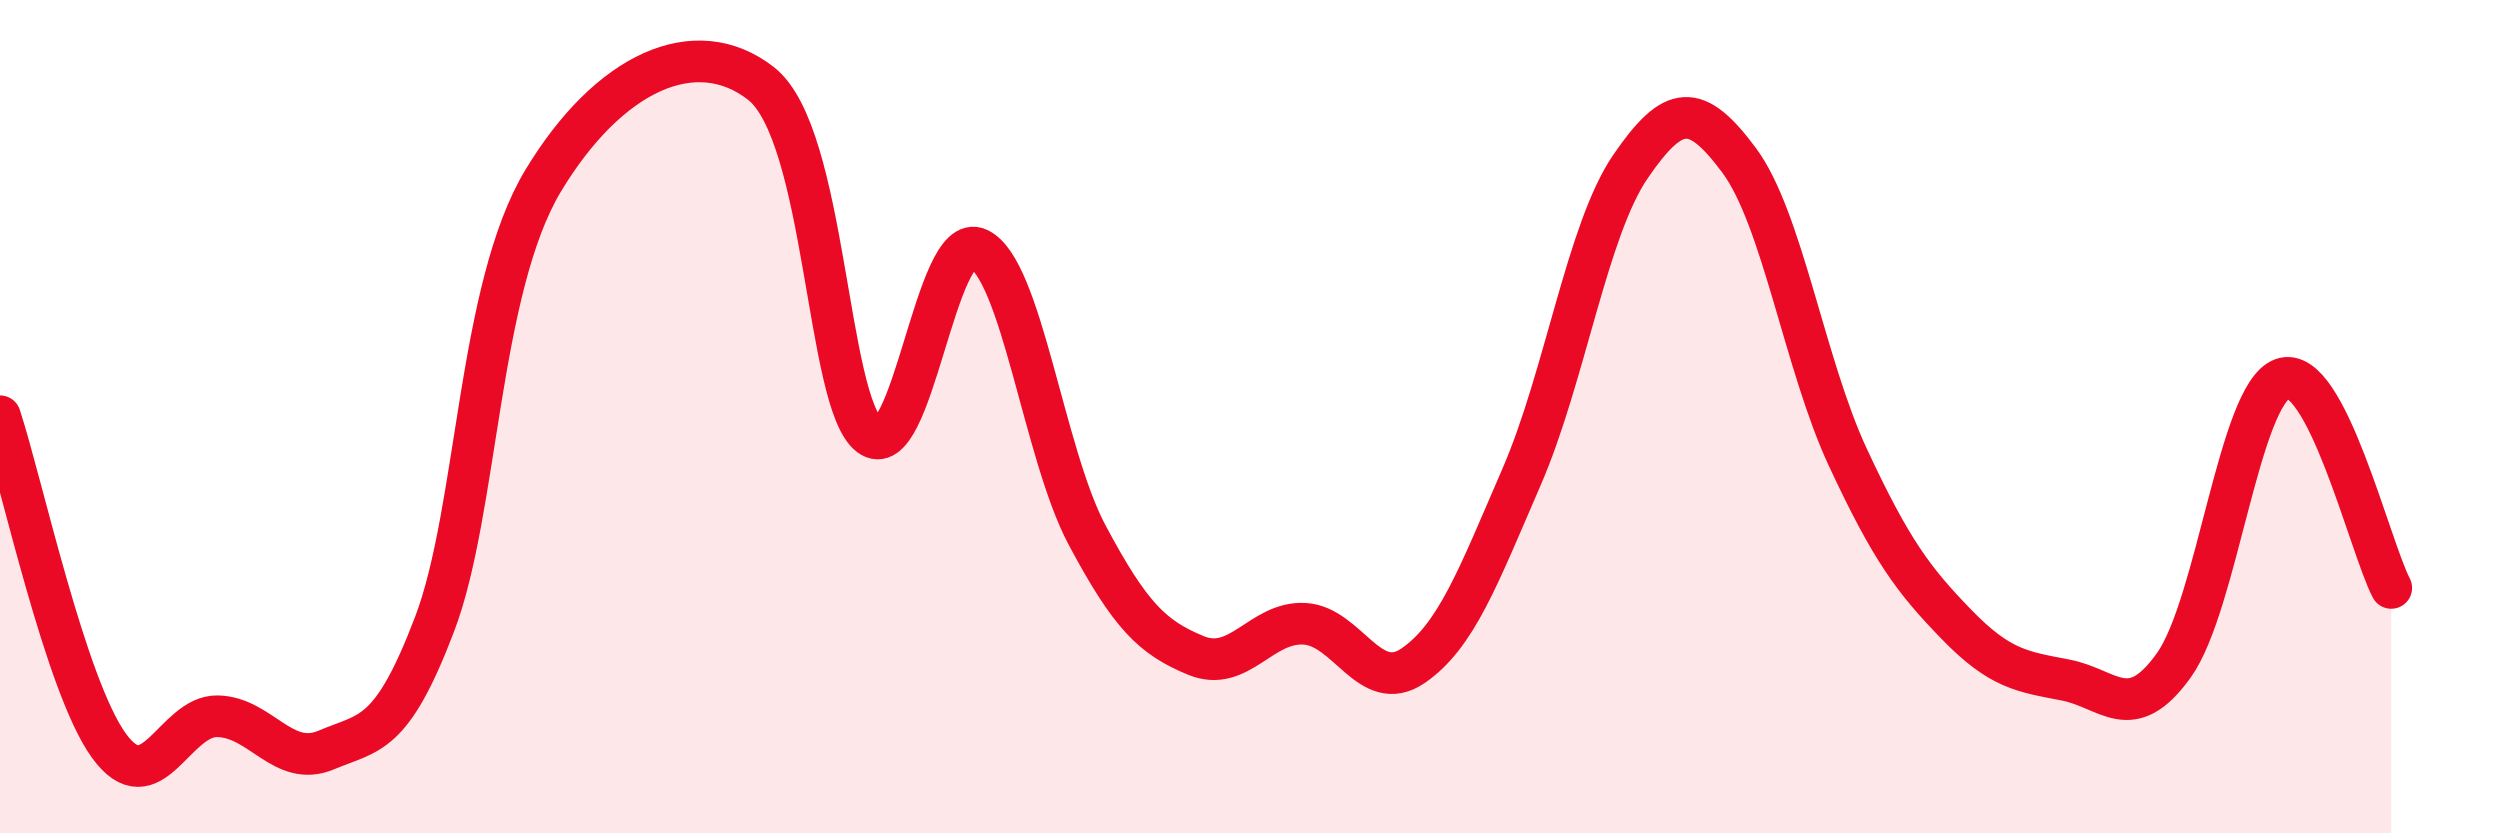 
    <svg width="60" height="20" viewBox="0 0 60 20" xmlns="http://www.w3.org/2000/svg">
      <path
        d="M 0,9.99 C 0.52,11.57 1.57,16.45 2.61,17.89 C 3.65,19.33 4.18,17.17 5.22,17.19 C 6.26,17.21 6.79,18.44 7.83,18 C 8.87,17.56 9.39,17.71 10.43,14.98 C 11.47,12.25 11.47,6.93 13.04,4.33 C 14.61,1.73 16.69,0.78 18.26,2 C 19.83,3.22 19.83,9.66 20.87,10.45 C 21.91,11.24 22.44,5.49 23.48,5.97 C 24.52,6.45 25.05,10.89 26.09,12.84 C 27.13,14.79 27.66,15.3 28.7,15.73 C 29.74,16.16 30.26,14.92 31.3,14.97 C 32.34,15.02 32.87,16.69 33.91,15.98 C 34.95,15.27 35.48,13.84 36.52,11.44 C 37.56,9.04 38.09,5.52 39.13,4 C 40.17,2.48 40.7,2.45 41.74,3.85 C 42.78,5.25 43.31,8.75 44.35,10.98 C 45.39,13.21 45.92,13.92 46.96,14.99 C 48,16.06 48.53,16.12 49.57,16.32 C 50.61,16.52 51.13,17.42 52.17,15.97 C 53.21,14.52 53.74,9.46 54.78,9.09 C 55.82,8.72 56.87,13.11 57.39,14.11L57.39 20L0 20Z"
        fill="#EB0A25"
        opacity="0.1"
        stroke-linecap="round"
        stroke-linejoin="round"
      />
      <path
        d="M 0,9.99 C 0.52,11.57 1.57,16.45 2.61,17.89 C 3.65,19.33 4.18,17.17 5.22,17.19 C 6.26,17.21 6.79,18.44 7.83,18 C 8.87,17.56 9.39,17.71 10.43,14.98 C 11.47,12.25 11.47,6.93 13.04,4.33 C 14.61,1.73 16.69,0.78 18.26,2 C 19.83,3.22 19.83,9.66 20.87,10.45 C 21.91,11.24 22.44,5.49 23.48,5.97 C 24.52,6.45 25.05,10.89 26.09,12.84 C 27.13,14.79 27.66,15.3 28.7,15.73 C 29.74,16.16 30.26,14.92 31.3,14.97 C 32.34,15.02 32.87,16.69 33.91,15.98 C 34.95,15.27 35.48,13.84 36.52,11.44 C 37.56,9.04 38.09,5.52 39.13,4 C 40.17,2.48 40.7,2.45 41.74,3.85 C 42.78,5.25 43.31,8.75 44.35,10.98 C 45.39,13.21 45.92,13.92 46.96,14.99 C 48,16.06 48.53,16.12 49.57,16.32 C 50.61,16.52 51.13,17.42 52.17,15.97 C 53.21,14.52 53.74,9.46 54.78,9.09 C 55.82,8.72 56.87,13.11 57.39,14.11"
        stroke="#EB0A25"
        stroke-width="1"
        fill="none"
        stroke-linecap="round"
        stroke-linejoin="round"
      />
    </svg>
  